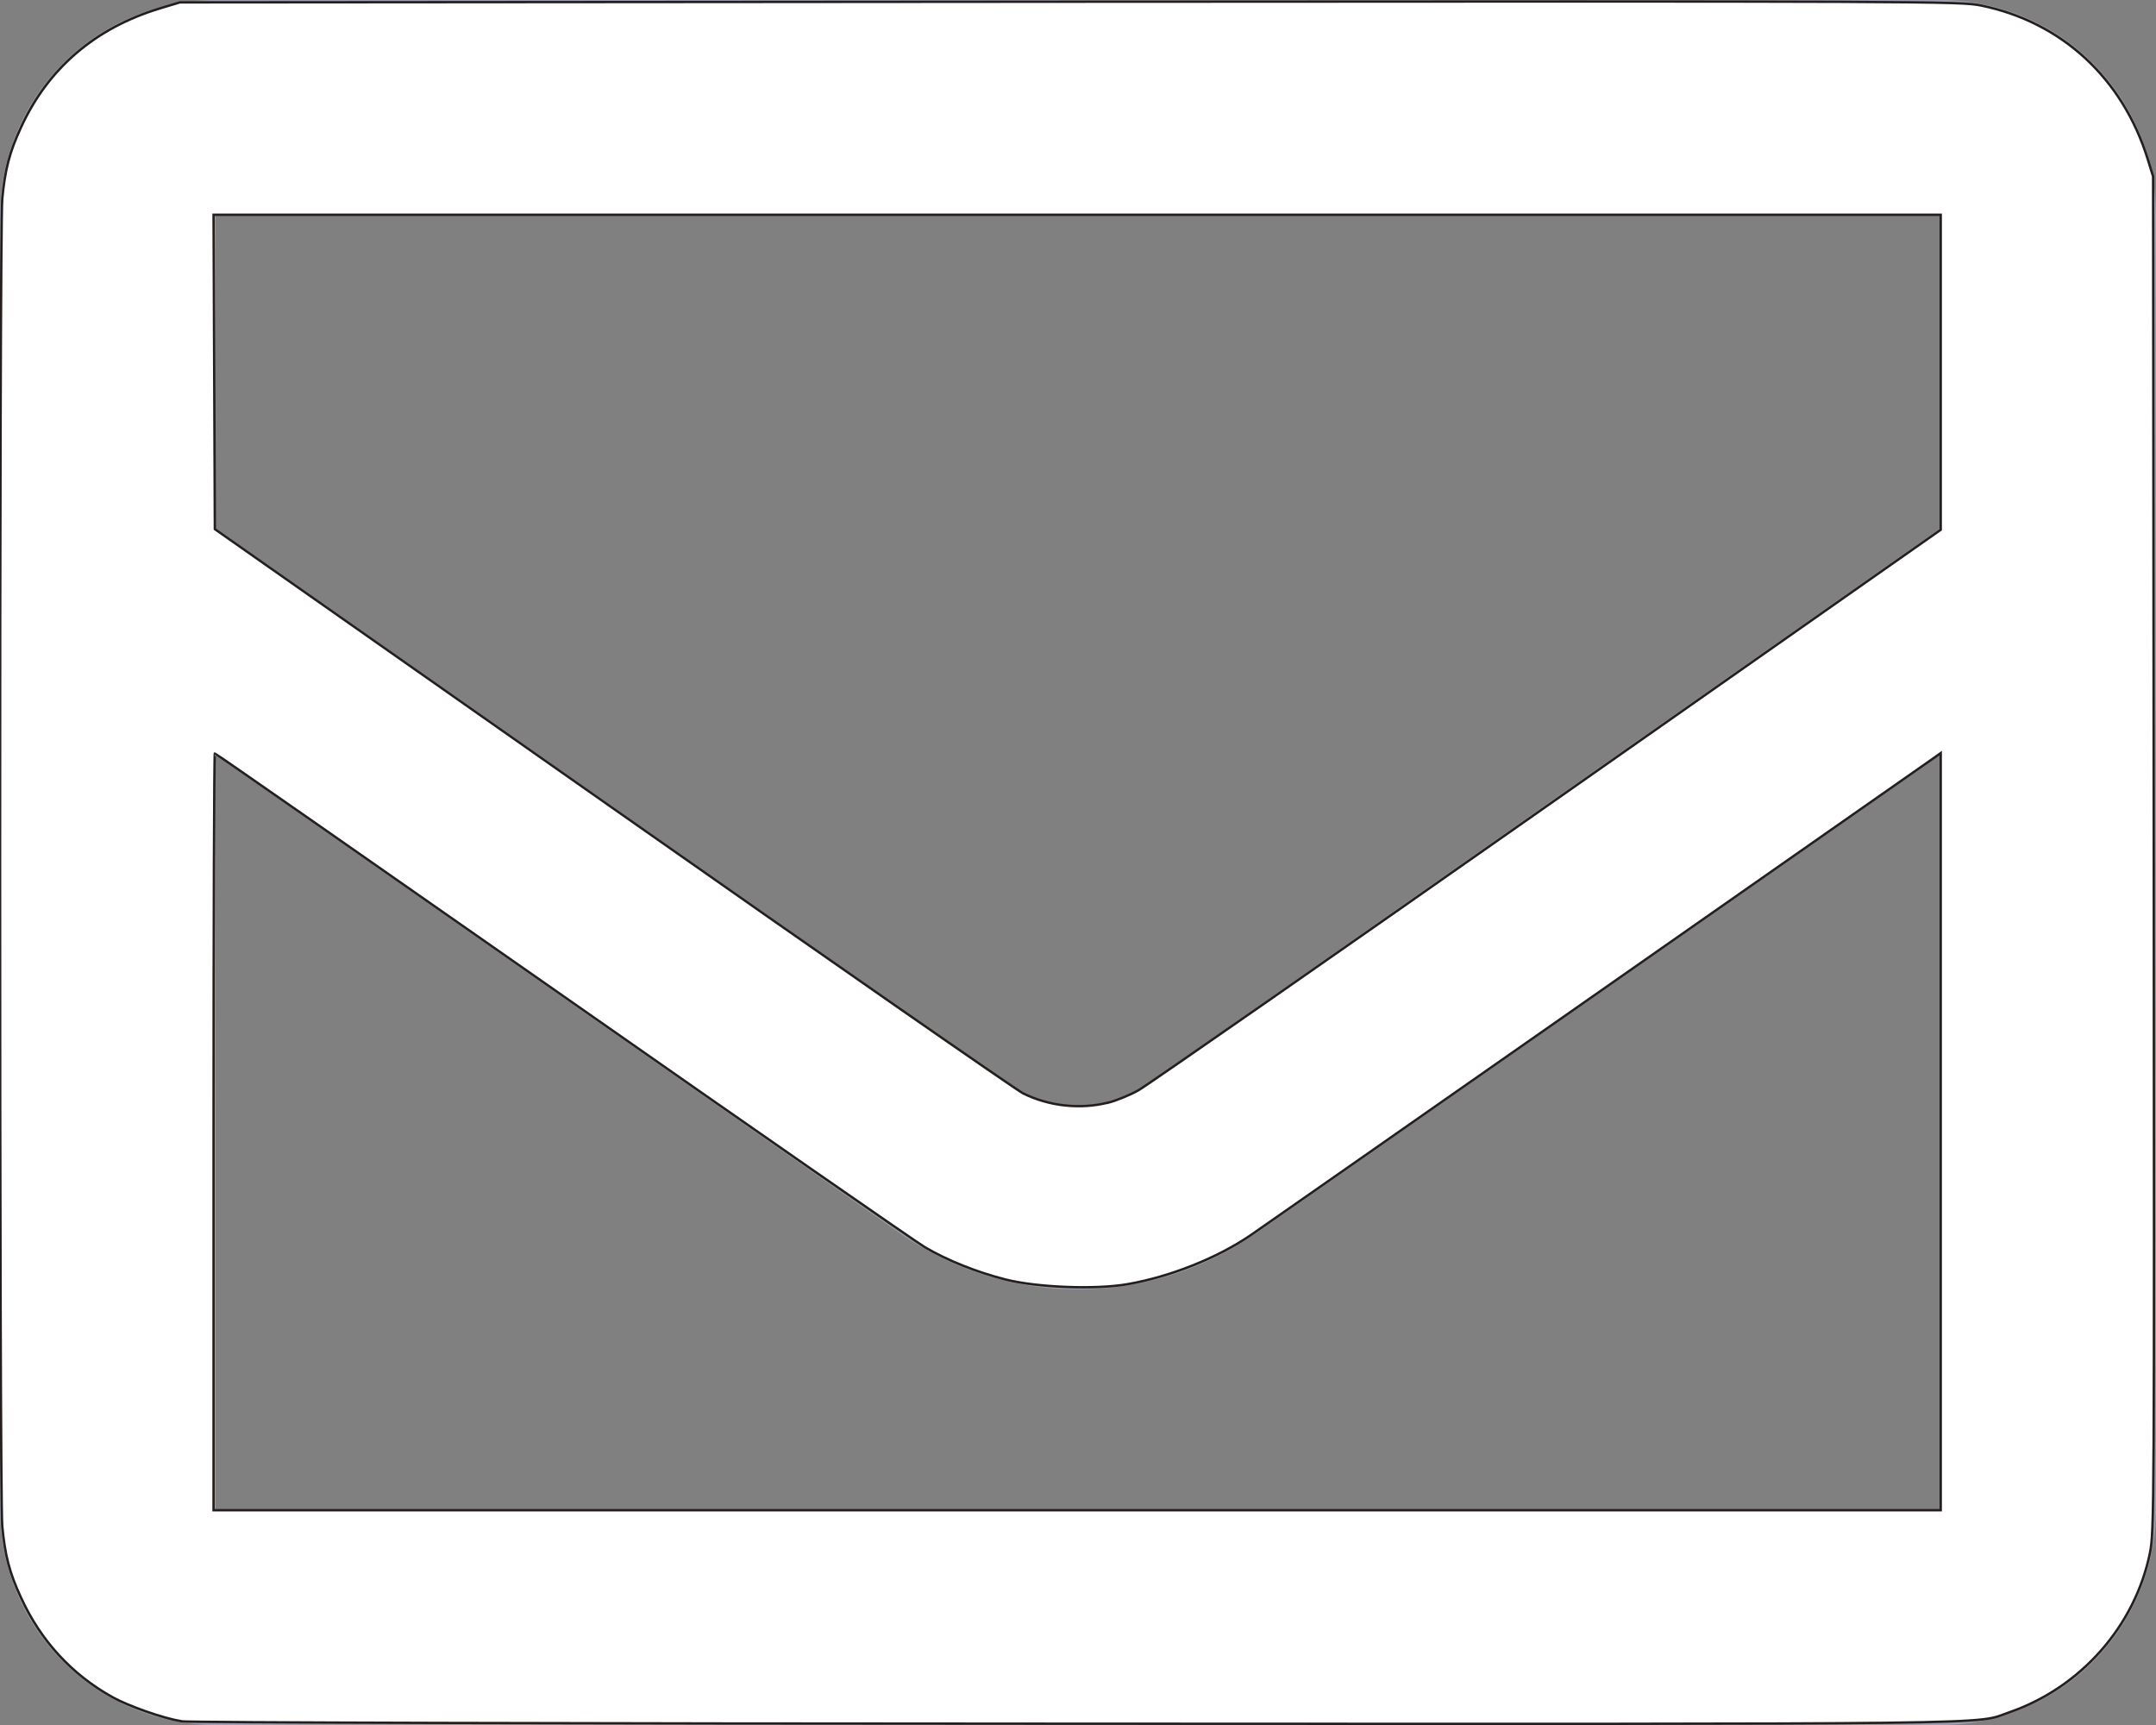 <?xml version="1.0" encoding="UTF-8" standalone="no"?>
<svg
   width="20"
   height="16"
   viewBox="0 0 20 16"
   version="1.1"
   id="svg3"
   sodipodi:docname="email-white.svg"
   inkscape:version="1.2.2 (b0a8486541, 2022-12-01)"
   xmlns:inkscape="http://www.inkscape.org/namespaces/inkscape"
   xmlns:sodipodi="http://sodipodi.sourceforge.net/DTD/sodipodi-0.dtd"
   xmlns="http://www.w3.org/2000/svg"
   xmlns:svg="http://www.w3.org/2000/svg">
  <rect x="0" y="0" width="20" height="16" fill="#808080" stroke="none"/>
  <defs
     id="defs7" />
  <sodipodi:namedview
     id="namedview5"
     pagecolor="#ffffff"
     bordercolor="#000000"
     borderopacity="0.25"
     inkscape:showpageshadow="2"
     inkscape:pageopacity="0.0"
     inkscape:pagecheckerboard="0"
     inkscape:deskcolor="#d1d1d1"
     showgrid="false"
     inkscape:zoom="46.4375"
     inkscape:cx="10.002692"
     inkscape:cy="8"
     inkscape:window-width="1920"
     inkscape:window-height="1008"
     inkscape:window-x="0"
     inkscape:window-y="0"
     inkscape:window-maximized="1"
     inkscape:current-layer="svg3" />
  <path
     id="Icon_color"
     data-name="Icon color"
     d="M18,16H2a2,2,0,0,1-2-2V2A2,2,0,0,1,2,0H18a2,2,0,0,1,2,2V14A2,2,0,0,1,18,16ZM2,7v7H18V7l-6.35,4.44a2.878,2.878,0,0,1-3.3,0ZM2,2V4.9L9.35,10.05a1.14,1.14,0,0,0,1.3,0L18,4.9V2Z"
     fill="#9c9eae" />
  <path
     style="fill:#ffffff;stroke:#241f1c;stroke-width:0.022"
     d="M 1.682,15.965 C 1.512,15.937 1.193,15.825 1.042,15.741 0.664,15.53 0.379,15.219 0.195,14.819 0.088,14.589 0.046,14.425 0.021,14.155 c -0.027,-0.295 -0.027,-12.014 0,-12.309 C 0.046,1.575 0.088,1.411 0.195,1.181 0.446,0.634 0.883,0.26 1.483,0.078 L 1.669,0.022 9.923,0.016 c 8.007,-0.005 8.26,-0.004 8.453,0.035 0.749,0.153 1.315,0.675 1.548,1.428 l 0.049,0.158 0.006,6.284 c 0.005,6.081 0.004,6.29 -0.035,6.482 -0.139,0.68 -0.643,1.251 -1.307,1.48 -0.331,0.114 0.194,0.108 -8.653,0.105 -4.7,-0.001 -8.235,-0.011 -8.302,-0.022 z M 18.003,10.497 V 6.985 l -0.059,0.042 c -0.812,0.569 -6.256,4.372 -6.347,4.433 -0.311,0.211 -0.746,0.383 -1.137,0.451 -0.299,0.052 -0.834,0.031 -1.131,-0.043 C 9.064,11.801 8.788,11.691 8.581,11.569 8.499,11.521 6.985,10.47 5.218,9.234 3.451,7.999 2,6.988 1.993,6.988 c -0.007,0 -0.012,1.58 -0.012,3.51 v 3.51 h 8.011 8.011 z m -7.723,-0.269 c 0.074,-0.019 0.199,-0.07 0.277,-0.113 0.078,-0.043 1.785,-1.231 3.794,-2.64 L 18.003,4.914 V 3.453 1.992 H 9.992 1.981 l 0.006,1.458 0.006,1.458 3.693,2.589 C 7.716,8.921 9.429,10.111 9.49,10.141 9.731,10.261 10.021,10.292 10.28,10.227 Z"
     id="path305" />
</svg>
